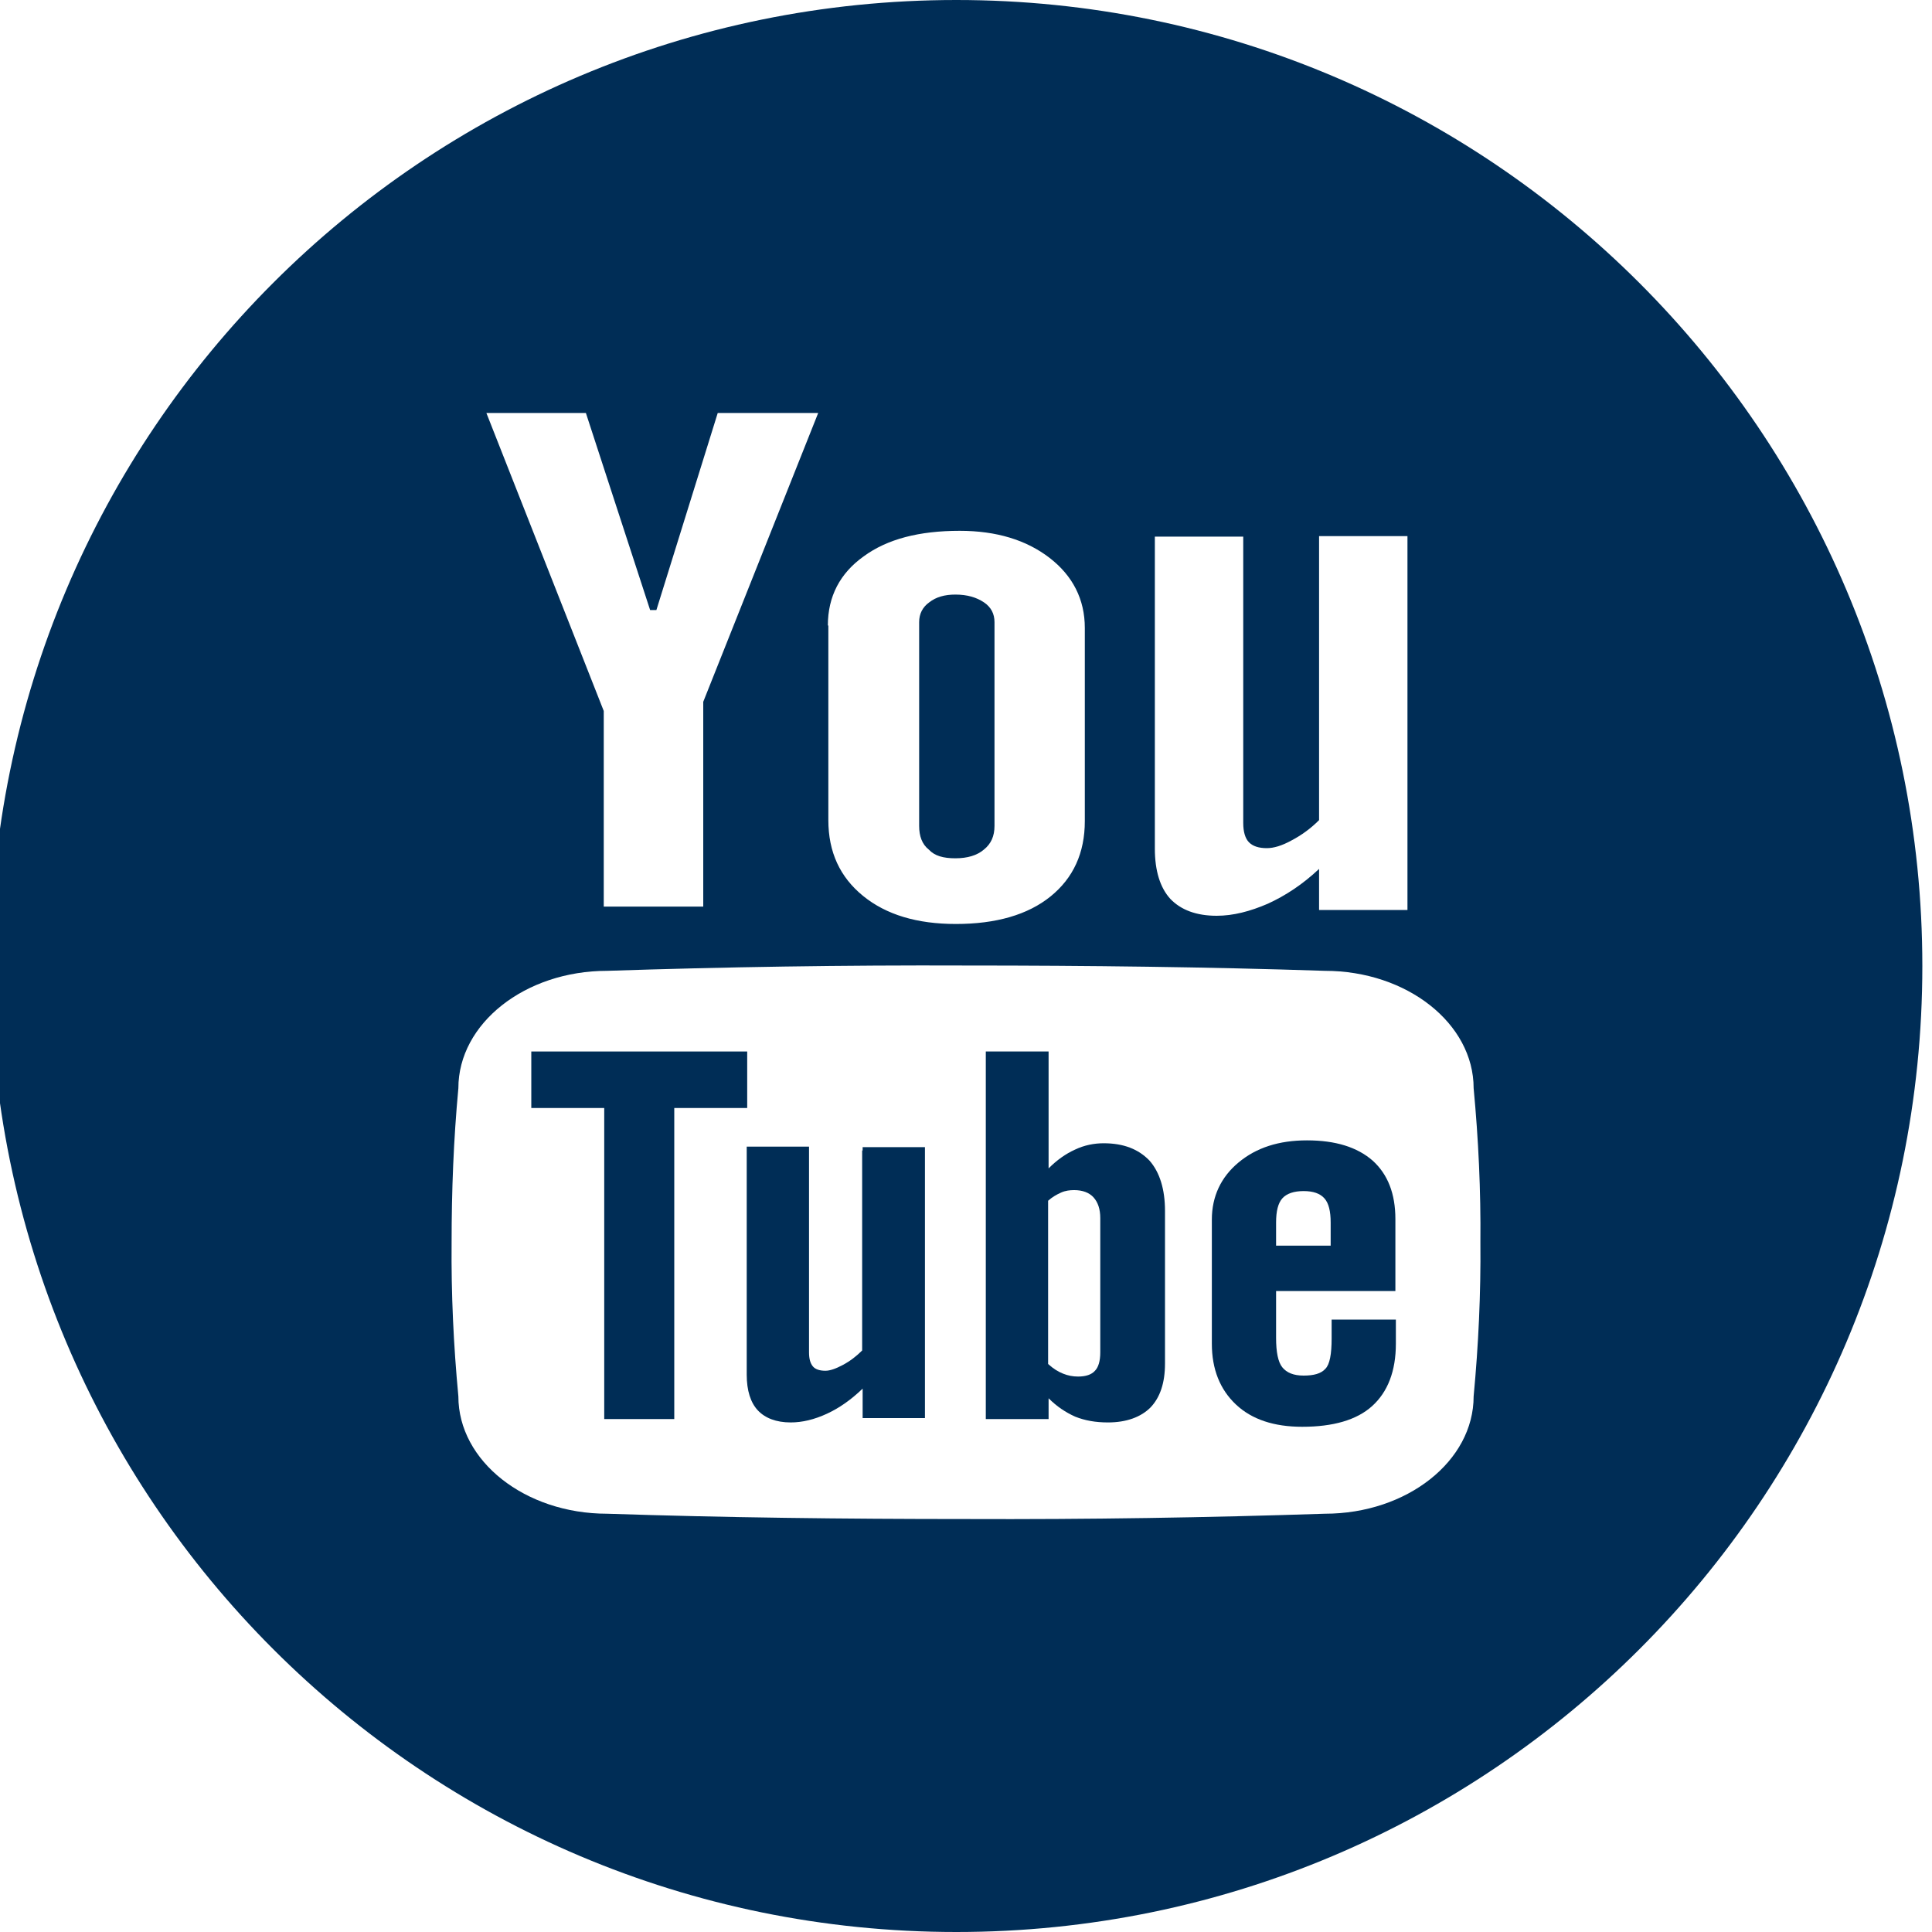 <?xml version="1.0" encoding="utf-8"?>
<!-- Generator: Adobe Illustrator 27.8.1, SVG Export Plug-In . SVG Version: 6.00 Build 0)  -->
<svg version="1.1" id="Layer_1" xmlns="http://www.w3.org/2000/svg" xmlns:xlink="http://www.w3.org/1999/xlink" x="0px" y="0px"
	 viewBox="0 0 400 400" style="enable-background:new 0 0 400 400;" xml:space="preserve">
<style type="text/css">
	.st0{fill:#002D56;}
</style>
<g>
	<path class="st0" d="M228.5,236.7c-2,0-4,0.4-5.9,1.3c-2,0.9-3.8,2.2-5.5,3.9v-23.4v-0.8h-13v0.8V293v0.8h13V293v-3.5
		c1.7,1.7,3.5,2.9,5.5,3.8c2,0.8,4.2,1.2,6.8,1.2c3.8,0,6.8-1.1,8.8-3.1c2-2.1,3-5.1,3-9.1v-0.8v-30v-0.8c0-4.5-1.1-8-3.2-10.4
		C235.7,237.9,232.6,236.7,228.5,236.7z M227.8,280c0,1.8-0.4,3.1-1.1,3.8c-0.7,0.8-1.9,1.2-3.5,1.2c-1.1,0-2.1-0.2-3.1-0.6
		c-1-0.4-2-1-3.1-2v-33.8c0.9-0.8,1.8-1.3,2.7-1.7c0.9-0.4,1.8-0.5,2.7-0.5c1.7,0,3.1,0.5,4,1.5c0.9,1,1.4,2.4,1.4,4.3V280z"/>
	<path class="st0" d="M197.8,177.7c2.5,0,4.5-0.6,5.9-1.8c1.5-1.2,2.2-2.8,2.2-4.9v-42.2c0-1.7-0.7-3.1-2.2-4.1
		c-1.5-1-3.4-1.6-5.9-1.6c-2.2,0-4,0.5-5.4,1.6c-1.4,1-2.1,2.4-2.1,4.1v42.2c0,2.1,0.6,3.8,2,4.9
		C193.5,177.2,195.3,177.7,197.8,177.7z"/>
	<path class="st0" d="M178.5,238.2v41.4c-1.2,1.2-2.5,2.2-4,3c-1.5,0.8-2.7,1.2-3.6,1.2c-1.2,0-2.1-0.3-2.6-0.9
		c-0.5-0.6-0.8-1.5-0.8-2.9v-41.8v-0.8h-12.9v0.8v45.6v0.8c0,3.3,0.8,5.8,2.3,7.4c1.5,1.6,3.8,2.5,6.8,2.5c2.4,0,4.9-0.6,7.5-1.8
		c2.6-1.2,5-2.9,7.4-5.2v5.3v0.8h12.9V293v-54.7v-0.8h-12.9V238.2z"/>
	<polygon class="st0" points="154.7,228.6 154.7,218.5 154.7,217.7 110,217.7 110,218.5 110,228.6 110,229.4 125.1,229.4 125.1,293 
		125.1,293.8 139.6,293.8 139.6,293 139.6,229.4 154.7,229.4 	"/>
	<path class="st0" d="M284.2,240.3c-3.2-2.8-7.7-4.2-13.6-4.2c-5.8,0-10.5,1.5-14.2,4.6c-3.6,3-5.5,7-5.5,11.8v0.8v24.1v0.8
		c0,5.3,1.7,9.5,5,12.6c3.3,3.1,7.9,4.6,13.7,4.6c6.4,0,11.3-1.4,14.5-4.3c3.2-2.9,4.9-7.2,4.9-12.9v-0.8v-3.4v-0.8h-13.3v0.8v3.1
		c0,3.3-0.4,5.4-1.3,6.3c-0.9,1-2.4,1.4-4.5,1.4c-2.1,0-3.5-0.6-4.4-1.7c-0.9-1.1-1.3-3.2-1.3-6.1v-9.7h24.7v-0.8v-13.3h0v-0.8
		C288.9,247.1,287.3,243.1,284.2,240.3z M275.6,257.9h-11.4v-4.8c0-2.3,0.4-4,1.3-5c0.9-1,2.4-1.5,4.4-1.5c2,0,3.4,0.5,4.3,1.5
		c0.9,1,1.3,2.7,1.3,5V257.9z"/>
	<path class="st0" d="M198,0C87.5,0-2,89.5-2,200s89.5,200,200,200s200-89.5,200-200S308.4,0,198,0z M239.1,111.1h18.3v59.3
		c0,1.8,0.4,3.2,1.2,4c0.8,0.8,2,1.2,3.7,1.2c1.4,0,3.1-0.5,5.1-1.6c2.1-1.1,4-2.5,5.7-4.2v-58.8h18.3v77.4h-18.3v-8.5
		c-3.4,3.2-6.9,5.5-10.6,7.2c-3.7,1.6-7.2,2.5-10.6,2.5c-4.2,0-7.4-1.2-9.6-3.5c-2.1-2.3-3.2-5.8-3.2-10.4V111.1z M171.4,129.5
		c0-6,2.5-10.8,7.4-14.3c4.9-3.6,11.5-5.3,19.9-5.3c7.6,0,13.8,1.9,18.6,5.6c4.8,3.7,7.3,8.6,7.3,14.5v40c0,6.6-2.4,11.8-7.1,15.6
		c-4.7,3.8-11.3,5.7-19.6,5.7c-8,0-14.4-1.9-19.2-5.8c-4.8-3.9-7.2-9.1-7.2-15.7V129.5z M121.3,85.5l13.3,40.8h1.3l12.7-40.8h20.8
		l-23.8,59.8v42.4H125v-40.5l-24.3-61.7H121.3z M305.1,289.1c0,13.4-13.8,24.3-30.8,24.3c-24.2,0.8-49,1.2-74.3,1.1
		c-25.3,0-50.1-0.3-74.3-1.1c-17,0-30.8-10.9-30.8-24.3c-1-10.6-1.5-21.2-1.4-31.9c0-10.6,0.4-21.2,1.4-31.9
		c0-13.4,13.8-24.3,30.8-24.3c24.2-0.8,49-1.2,74.3-1.1c25.3,0,50.1,0.3,74.3,1.1c17,0,30.8,10.9,30.8,24.3
		c1,10.6,1.5,21.2,1.4,31.9C306.6,267.8,306.1,278.5,305.1,289.1z"/>
</g>
</svg>

